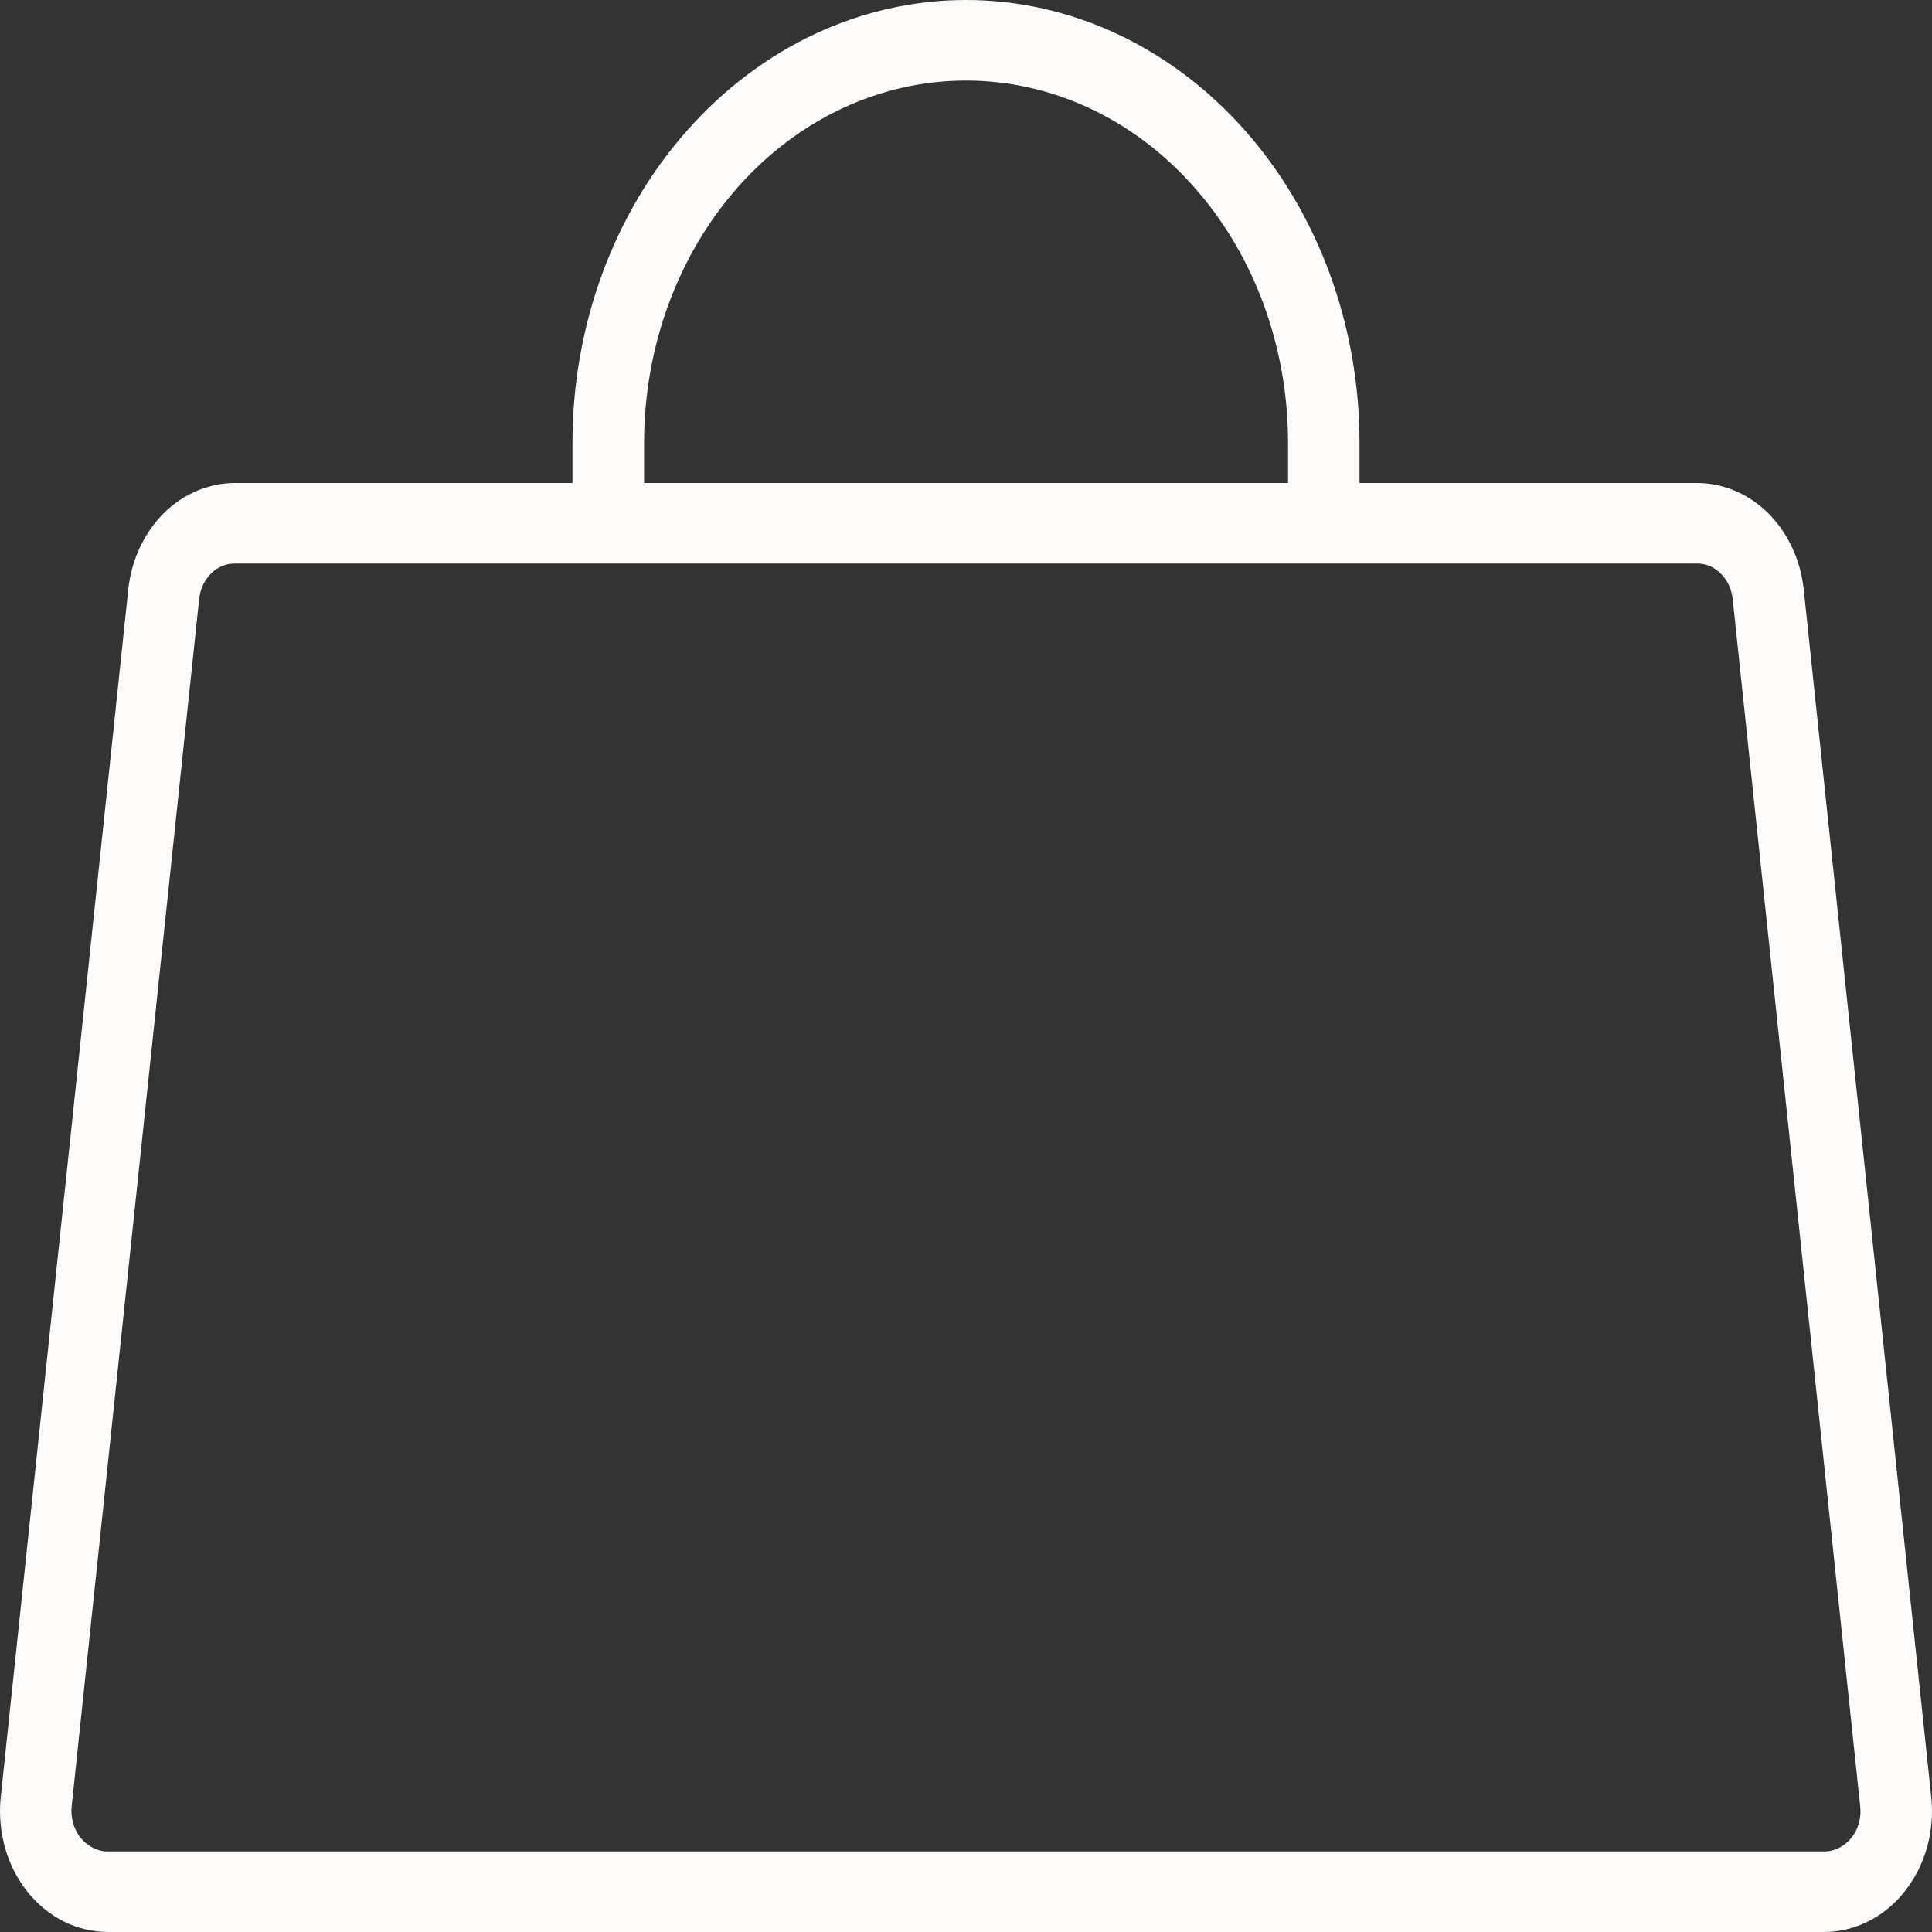 <?xml version="1.0" encoding="UTF-8"?> <svg xmlns="http://www.w3.org/2000/svg" width="13" height="13" viewBox="0 0 13 13" fill="none"><rect x="0" y="0" width="13" height="13" fill="#333333" stroke="none"/><path d="M12.995 12.092L12.137 3.967C12.116 3.768 12.031 3.586 11.898 3.453C11.764 3.321 11.592 3.249 11.415 3.25H9.148V2.979C9.148 2.189 8.869 1.431 8.373 0.873C7.876 0.314 7.203 0 6.5 0C5.798 0 5.125 0.314 4.628 0.873C4.131 1.431 3.852 2.189 3.852 2.979V3.25H1.585C1.408 3.249 1.236 3.321 1.102 3.453C0.969 3.586 0.884 3.768 0.863 3.967L0.005 12.092C-0.007 12.206 0.003 12.321 0.033 12.43C0.063 12.539 0.114 12.639 0.181 12.725C0.25 12.812 0.334 12.881 0.428 12.929C0.522 12.976 0.625 13 0.728 13H12.273C12.376 13 12.478 12.976 12.572 12.928C12.666 12.881 12.75 12.812 12.818 12.725C12.886 12.639 12.936 12.539 12.967 12.43C12.997 12.321 13.007 12.206 12.995 12.092ZM4.334 2.979C4.334 2.333 4.562 1.713 4.968 1.256C5.375 0.798 5.926 0.542 6.5 0.542C7.075 0.542 7.626 0.798 8.032 1.256C8.439 1.713 8.667 2.333 8.667 2.979V3.25H4.334V2.979ZM12.458 12.366C12.435 12.395 12.406 12.418 12.375 12.434C12.343 12.45 12.308 12.459 12.273 12.458H0.728C0.693 12.459 0.658 12.45 0.626 12.434C0.594 12.418 0.566 12.395 0.542 12.366C0.52 12.338 0.502 12.304 0.492 12.268C0.482 12.232 0.478 12.194 0.482 12.156L1.34 4.031C1.347 3.965 1.375 3.904 1.419 3.86C1.464 3.815 1.521 3.791 1.58 3.792H11.415C11.475 3.79 11.533 3.814 11.578 3.859C11.623 3.903 11.652 3.964 11.659 4.031L12.517 12.156C12.521 12.194 12.518 12.232 12.508 12.268C12.498 12.304 12.481 12.337 12.458 12.366Z" fill="#FCFBFA"></path></svg> 